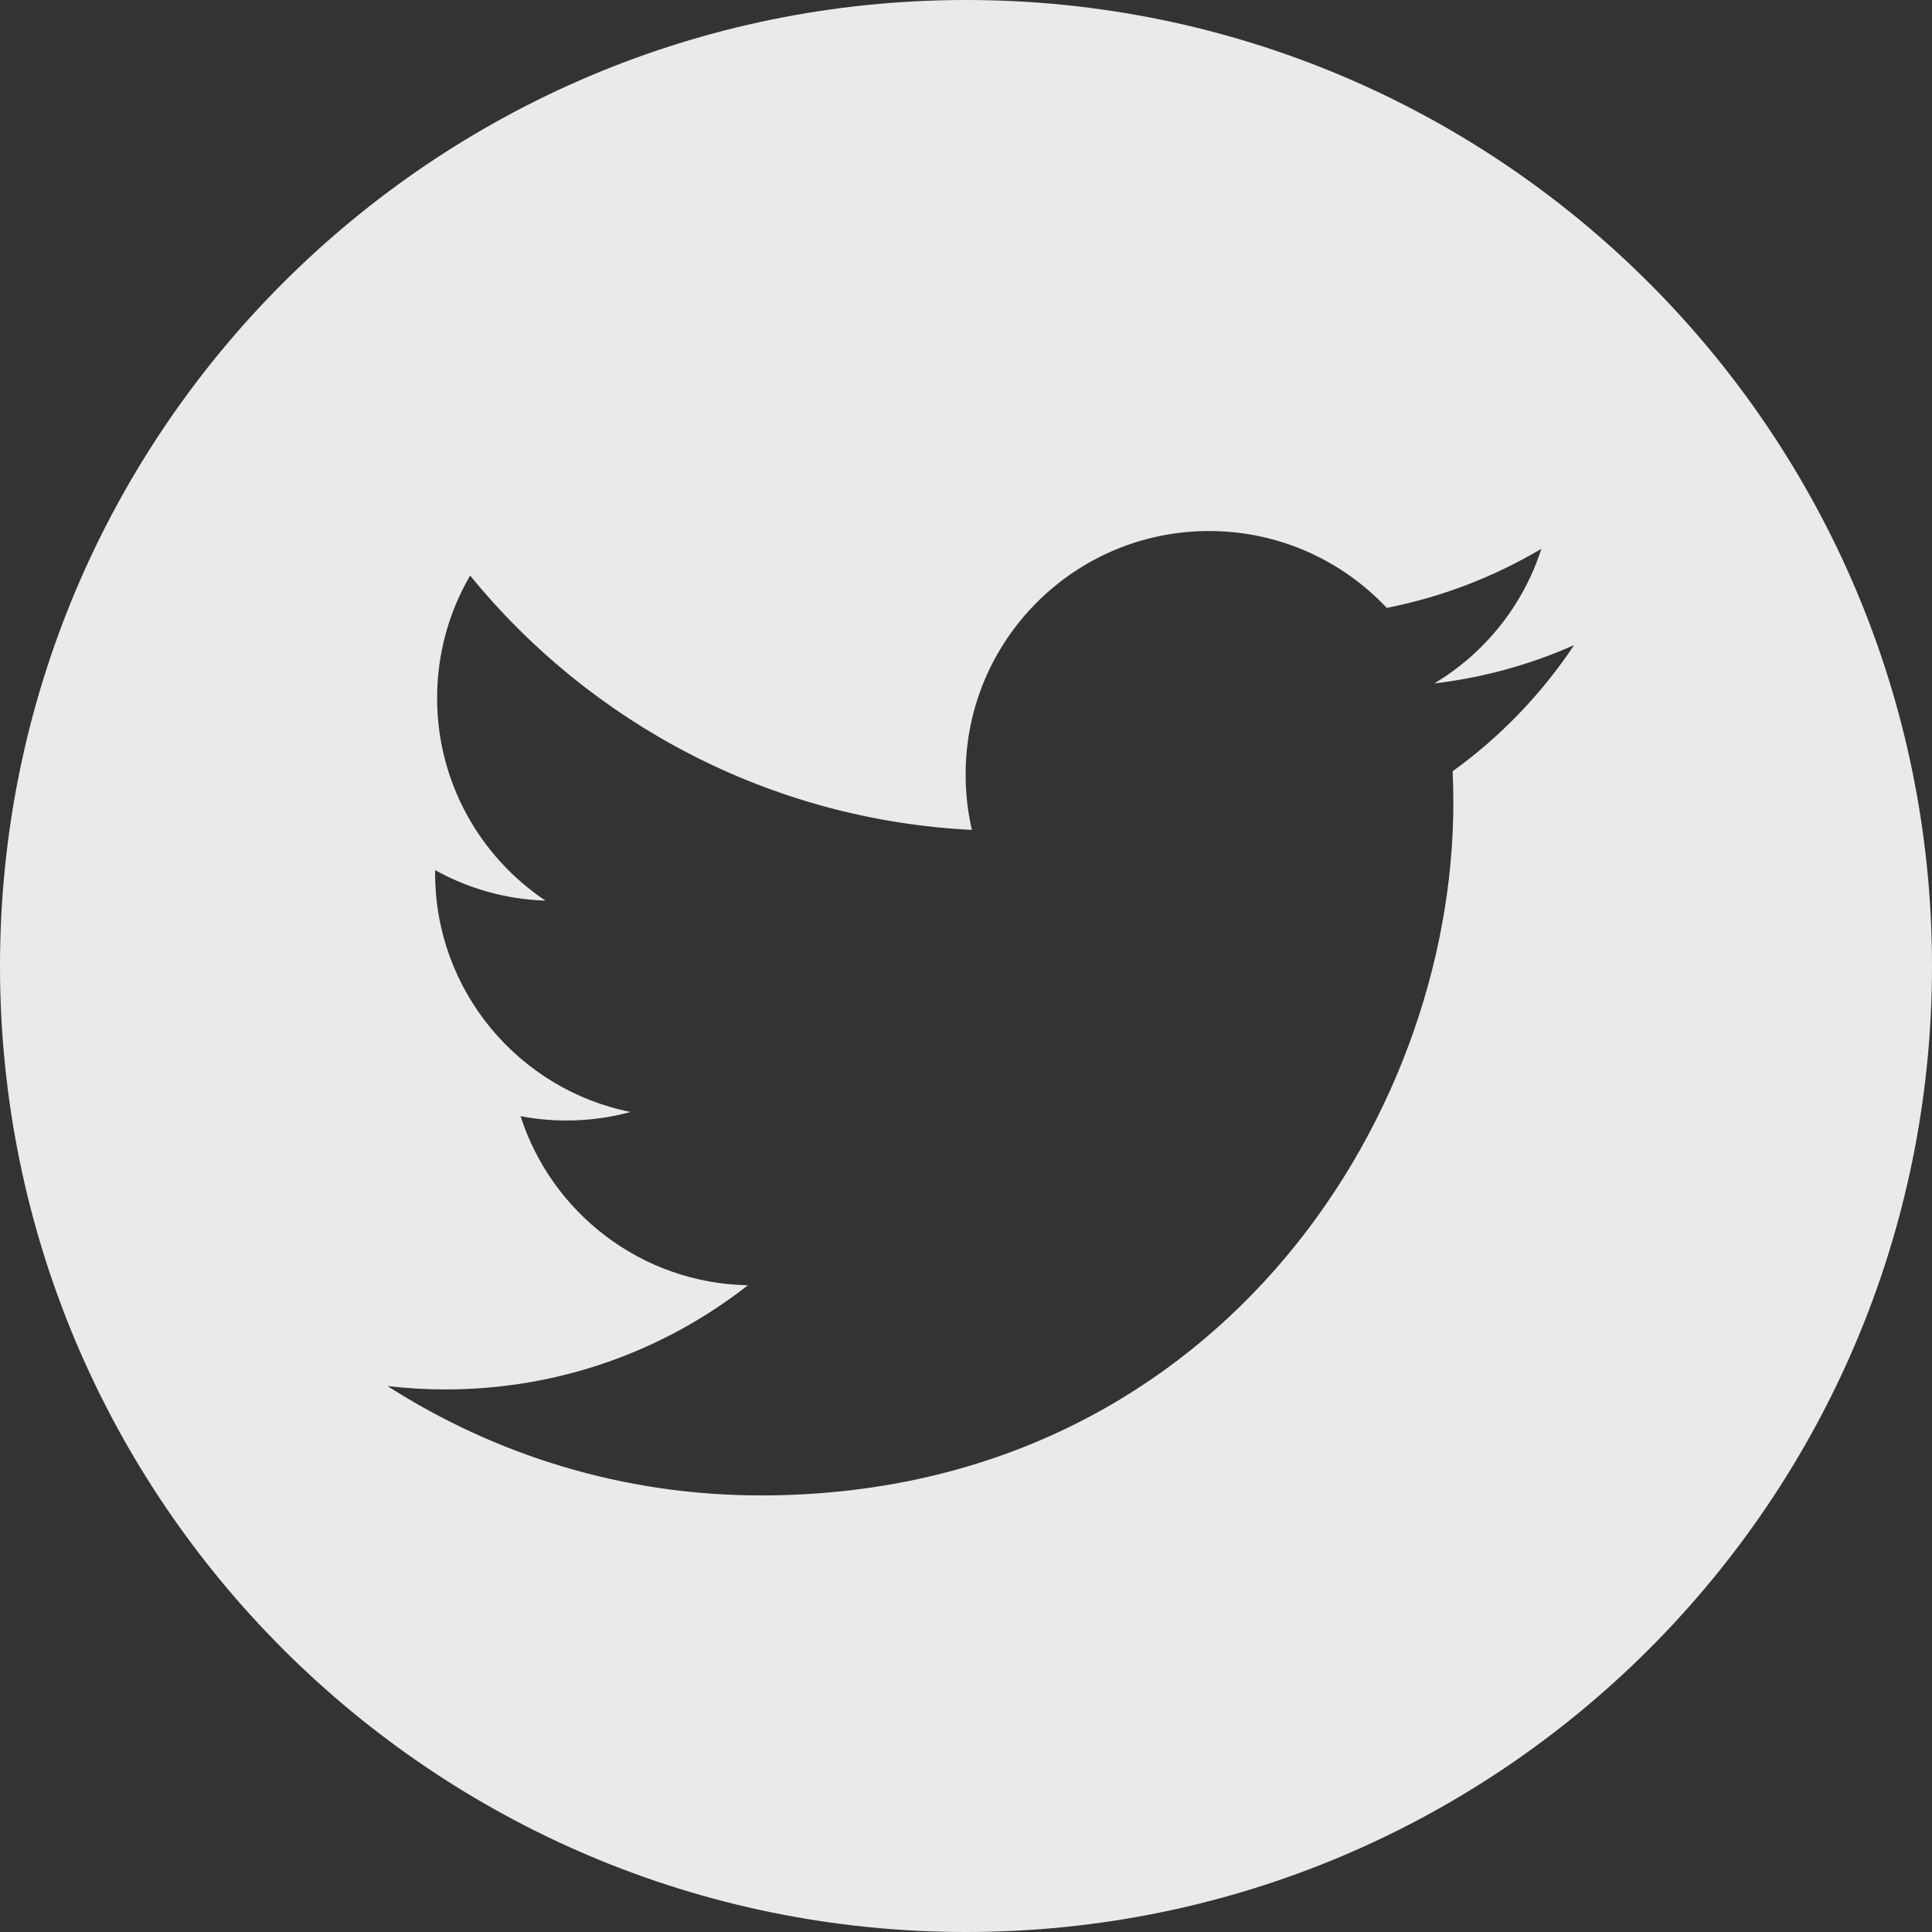 <?xml version="1.0" encoding="UTF-8" standalone="no"?>
<svg width="36px" height="36px" viewBox="0 0 36 36" version="1.1" xmlns="http://www.w3.org/2000/svg" xmlns:xlink="http://www.w3.org/1999/xlink">
    <rect x="0" y="0" width="36" height="36" fill="#333333" stroke="none"/>
    <!-- Generator: sketchtool 39.1 (31720) - http://www.bohemiancoding.com/sketch -->
    <title>DDDC2DF3-4A86-4891-A62A-0FA09D51E552</title>
    <desc>Created with sketchtool.</desc>
    <defs></defs>
    <g id="Symbols" stroke="none" stroke-width="1" fill="none" fill-rule="evenodd" opacity="0.898">
        <g id="organisms/desktop/footer" transform="translate(-130, -194)" fill="#FFFFFF">
            <g id="social" transform="translate(130, 194)">
                <g id="sm-twitter">
                    <path d="M18.001,0 C8.059,0 0,8.061 0,18.001 C0,27.942 8.059,36 18.001,36 C27.942,36 36,27.942 36,18.001 C36,8.061 27.942,0 18.001,0 L18.001,0 Z M27.068,14.371 C27.077,14.566 27.081,14.761 27.081,14.958 C27.081,20.953 22.518,27.865 14.175,27.865 C11.613,27.865 9.228,27.114 7.221,25.827 C7.576,25.869 7.936,25.89 8.303,25.89 C10.428,25.89 12.385,25.165 13.936,23.949 C11.952,23.912 10.277,22.599 9.7,20.798 C9.976,20.852 10.26,20.879 10.553,20.879 C10.966,20.879 11.367,20.825 11.748,20.72 C9.672,20.303 8.108,18.469 8.108,16.273 C8.108,16.253 8.108,16.234 8.109,16.214 C8.72,16.554 9.42,16.758 10.164,16.782 C8.946,15.967 8.145,14.58 8.145,13.006 C8.145,12.175 8.369,11.395 8.76,10.725 C10.997,13.469 14.34,15.276 18.11,15.464 C18.033,15.133 17.993,14.786 17.993,14.431 C17.993,11.926 20.023,9.895 22.529,9.895 C23.834,9.895 25.012,10.446 25.84,11.327 C26.874,11.124 27.844,10.746 28.721,10.226 C28.381,11.286 27.662,12.175 26.725,12.735 C27.644,12.626 28.518,12.382 29.331,12.021 C28.724,12.933 27.955,13.732 27.068,14.371 L27.068,14.371 Z" id="Shape"></path>
                </g>
            </g>
        </g>
    </g>
</svg>